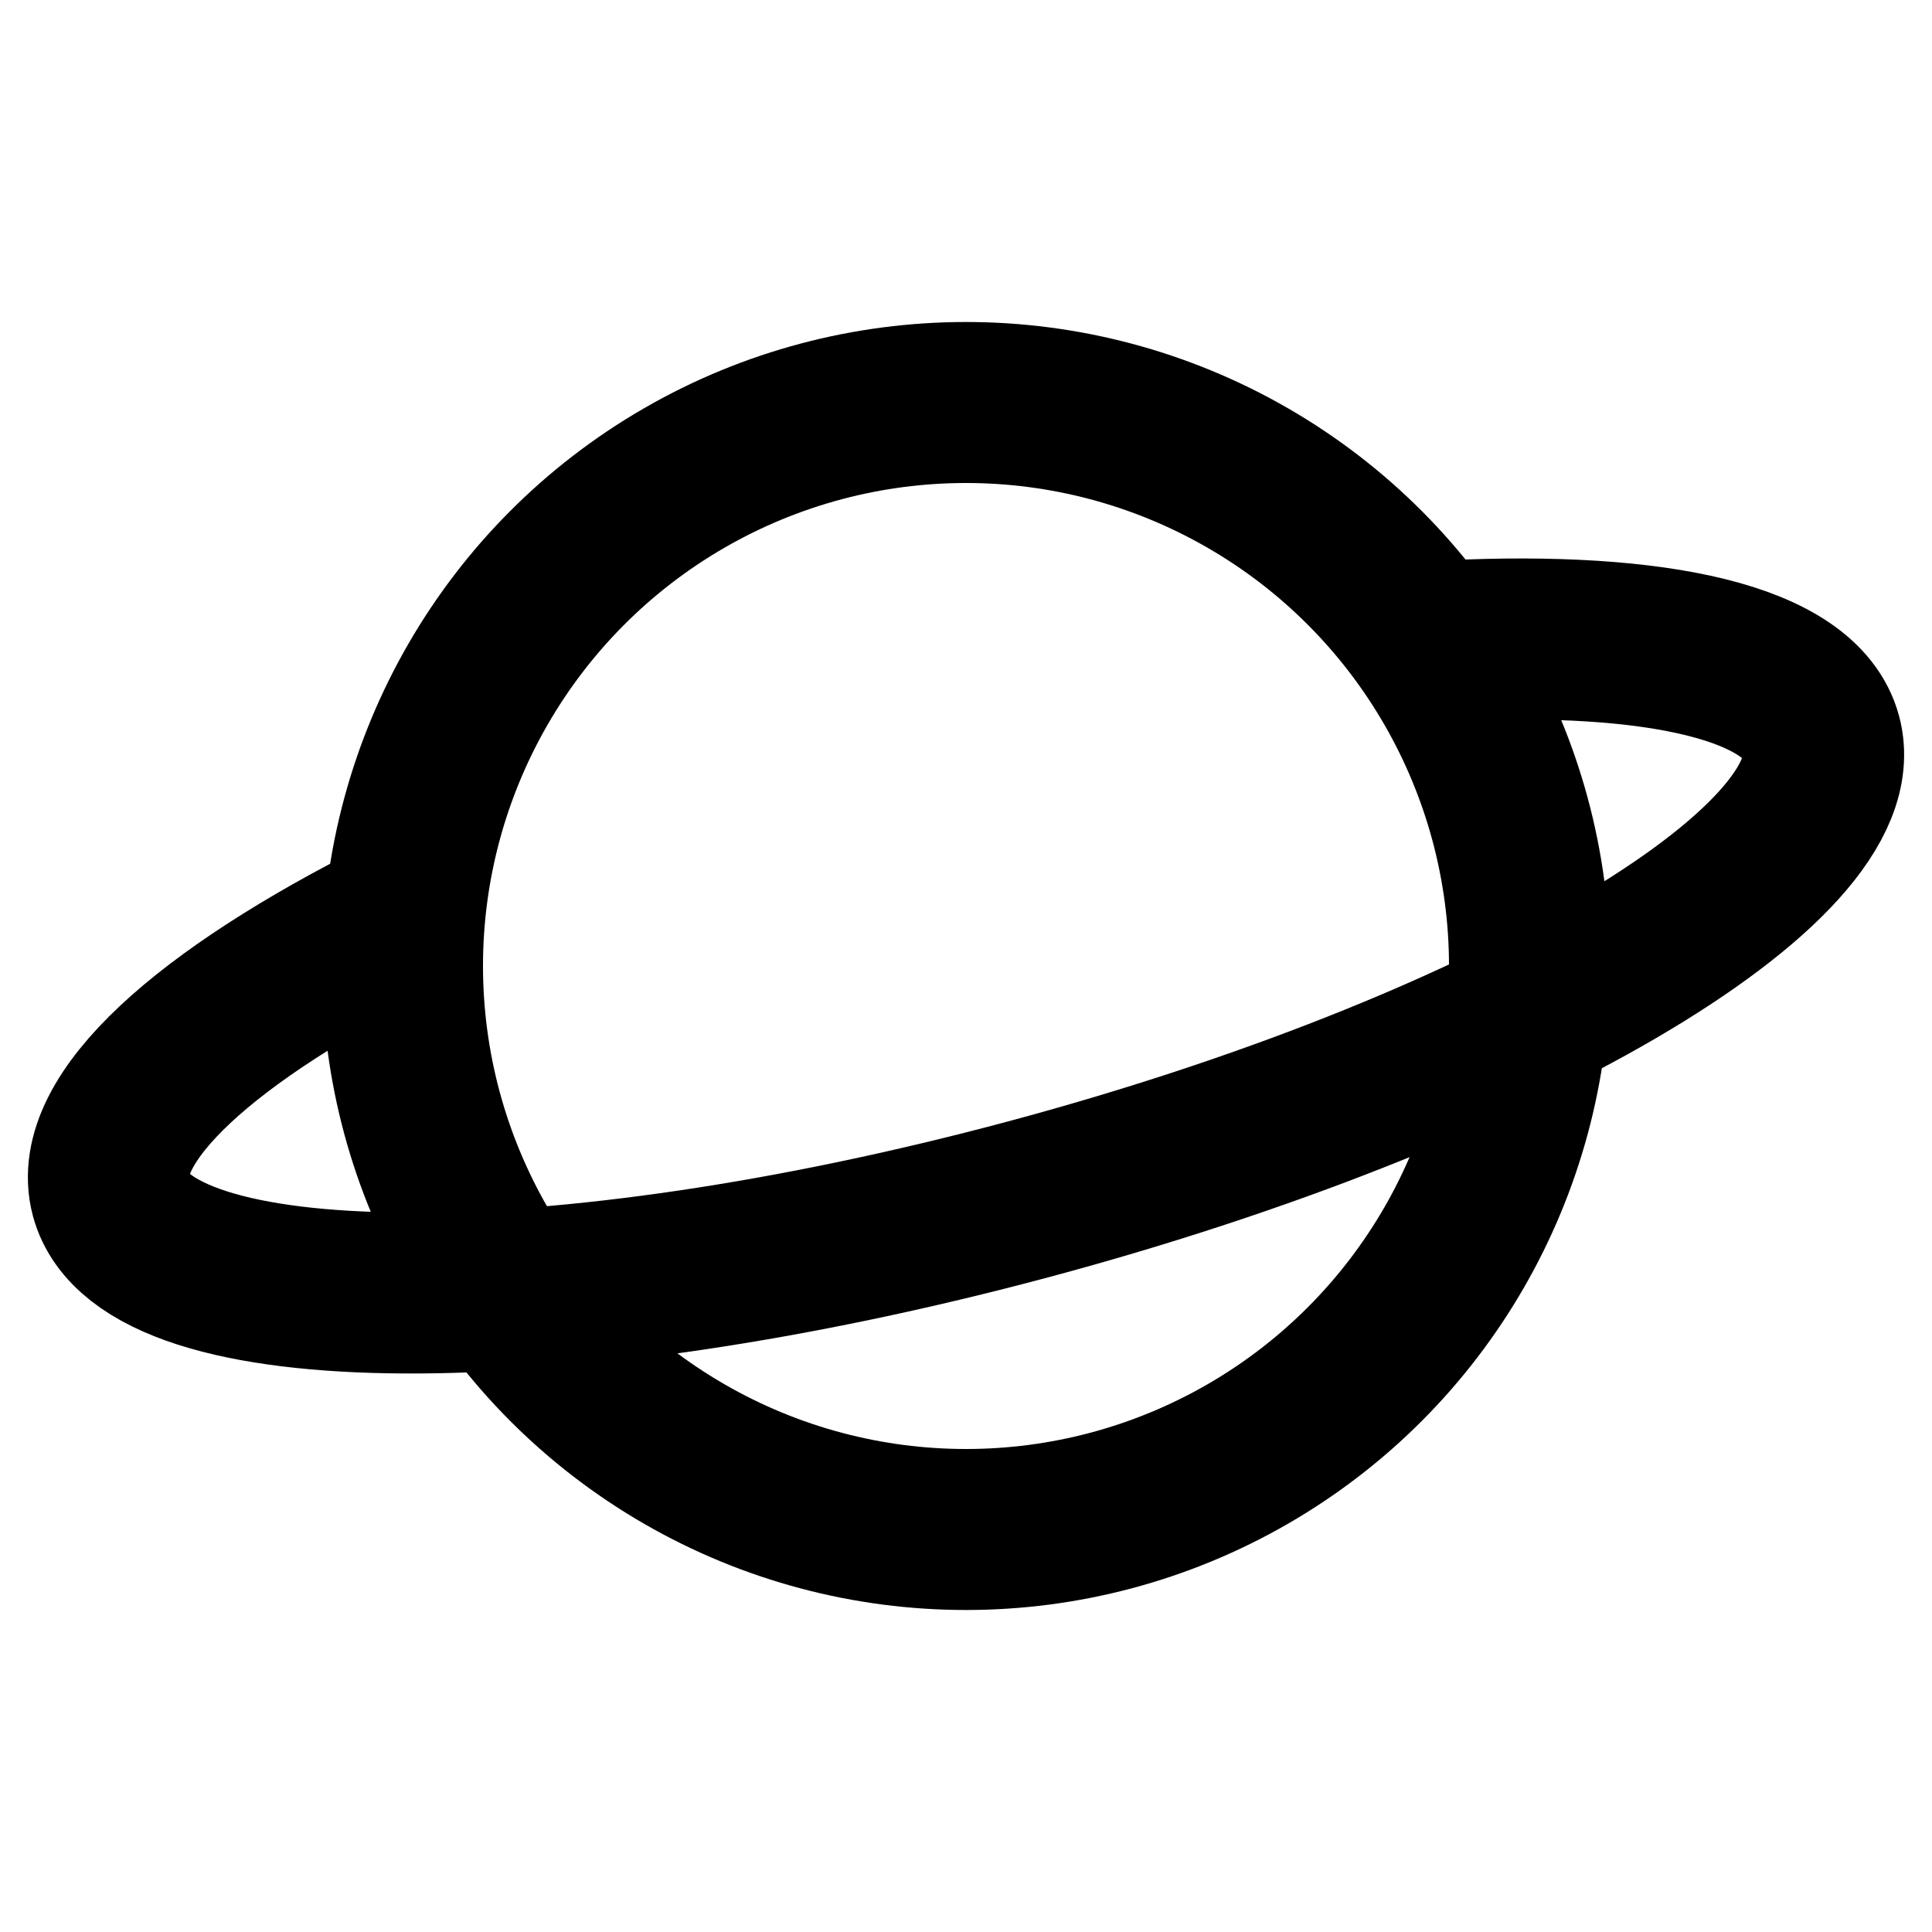 <?xml version="1.0" ?><!-- Скачано с сайта svg4.ru / Downloaded from svg4.ru -->
<svg width="800px" height="800px" viewBox="0 0 24 24" fill="none" xmlns="http://www.w3.org/2000/svg"><circle cx="12" cy="12" r="7" stroke="#000000" stroke-linecap="round" stroke-linejoin="round" stroke-width="2"/><path d="M18 7.96C20.59 7.835 22.379 8.234 22.625 9.153C23.054 10.753 18.645 13.325 12.776 14.898C6.908 16.47 1.804 16.447 1.375 14.847C1.121 13.899 2.563 12.611 5 11.392" stroke="#000000" stroke-linecap="round" stroke-linejoin="round" stroke-width="2"/></svg>